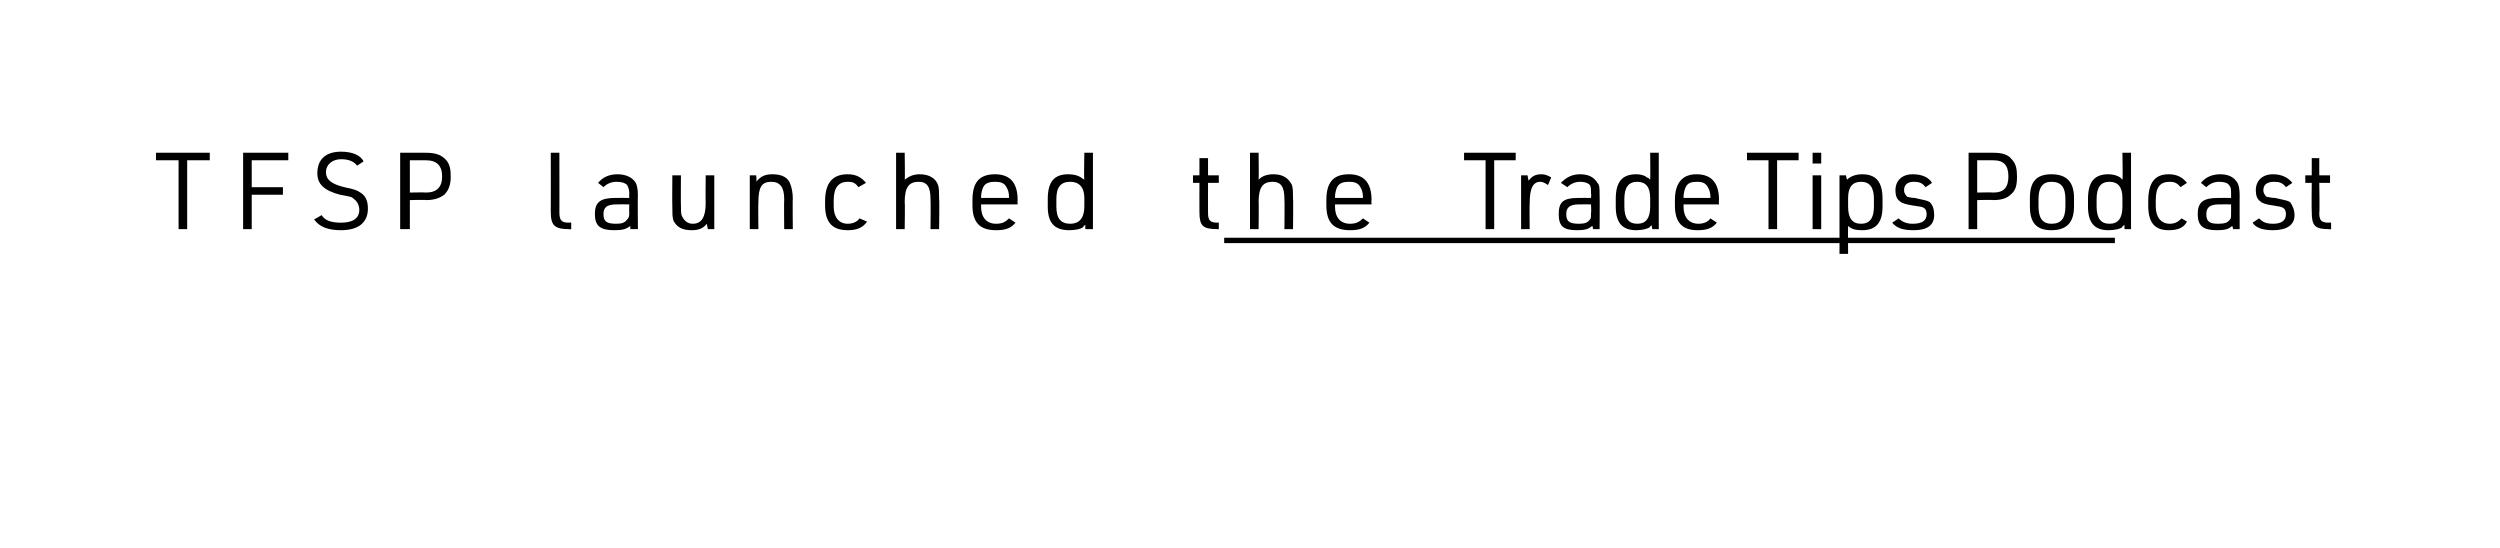 <?xml version="1.0" standalone="no"?>
<!DOCTYPE svg PUBLIC "-//W3C//DTD SVG 1.1//EN" "http://www.w3.org/Graphics/SVG/1.1/DTD/svg11.dtd">
<svg xmlns="http://www.w3.org/2000/svg" xmlns:xlink="http://www.w3.org/1999/xlink" version="1.1" width="232.4px" height="50.9px" viewBox="0 0 232.4 50.9">
  <desc>TFSP launched the ￼ and</desc>
  <defs/>
  <g class="svg-textframe-underlines">
    <rect class="svg-underline" x="113.8" y="22.1" width="82.8" height="0.5" style="fill:#000;"/>
  </g>
  <g id="Polygon38230">
    <path d="M 16.6 14.9 L 14.5 14.9 L 14.5 14.2 L 19.5 14.2 L 19.5 14.9 L 17.4 14.9 L 17.4 21.3 L 16.6 21.3 L 16.6 14.9 Z M 22.6 14.2 L 26.8 14.2 L 26.8 14.9 L 23.4 14.9 L 23.4 17.4 L 26.3 17.4 L 26.3 18.1 L 23.4 18.1 L 23.4 21.3 L 22.6 21.3 L 22.6 14.2 Z M 29.9 20 C 30.2 20.5 30.8 20.7 31.7 20.7 C 32.8 20.7 33.4 20.3 33.4 19.5 C 33.4 19.1 33.2 18.7 32.9 18.5 C 32.7 18.3 32.7 18.3 31.6 18.1 C 30.1 17.7 29.5 17.1 29.5 16.1 C 29.5 14.8 30.3 14.1 31.7 14.1 C 32.7 14.1 33.5 14.4 33.8 15 C 33.8 15 33.2 15.4 33.2 15.4 C 32.9 15 32.4 14.8 31.7 14.8 C 30.9 14.8 30.3 15.3 30.3 16 C 30.3 16.7 30.8 17.1 32 17.4 C 33 17.6 33.2 17.7 33.5 17.9 C 34 18.2 34.2 18.7 34.2 19.4 C 34.2 20.7 33.3 21.4 31.7 21.4 C 30.5 21.4 29.7 21.1 29.2 20.4 C 29.2 20.4 29.9 20 29.9 20 Z M 38.1 21.3 L 37.2 21.3 L 37.2 14.2 C 37.2 14.2 39.59 14.2 39.6 14.2 C 40.5 14.2 41 14.4 41.4 14.8 C 41.8 15.2 41.9 15.7 41.9 16.4 C 41.9 17.2 41.7 17.7 41.3 18.1 C 40.9 18.4 40.4 18.6 39.6 18.6 C 39.59 18.56 38.1 18.6 38.1 18.6 L 38.1 21.3 Z M 39.6 17.9 C 40.6 17.9 41.1 17.4 41.1 16.4 C 41.1 15.4 40.6 14.9 39.6 14.9 C 39.59 14.89 38.1 14.9 38.1 14.9 L 38.1 17.9 C 38.1 17.9 39.59 17.87 39.6 17.9 Z M 52 14.2 C 52 14.2 52.01 19.74 52 19.7 C 52 20.5 52.2 20.7 52.9 20.7 C 52.88 20.67 53.1 20.7 53.1 20.7 L 53.1 21.3 C 53.1 21.3 52.85 21.34 52.9 21.3 C 51.6 21.3 51.2 21 51.2 19.7 C 51.21 19.67 51.2 14.2 51.2 14.2 L 52 14.2 Z M 58.5 18 C 58.5 17.6 58.4 17.4 58.3 17.2 C 58.1 17 57.8 16.9 57.3 16.9 C 56.8 16.9 56.4 17.1 56.1 17.4 C 56.1 17.4 55.6 17 55.6 17 C 56 16.5 56.6 16.2 57.4 16.2 C 58.2 16.2 58.8 16.5 59.1 17 C 59.2 17.2 59.3 17.5 59.3 18.2 C 59.27 18.16 59.3 21.3 59.3 21.3 L 58.6 21.3 C 58.6 21.3 58.57 20.98 58.6 21 C 58.2 21.3 57.9 21.4 57.1 21.4 C 55.8 21.4 55.3 21 55.3 19.9 C 55.3 18.8 55.8 18.4 57.2 18.4 C 57.23 18.39 58.5 18.4 58.5 18.4 C 58.5 18.4 58.47 18.04 58.5 18 Z M 57.3 19 C 56.4 19 56.1 19.3 56.1 19.9 C 56.1 20.6 56.4 20.8 57.3 20.8 C 57.8 20.8 58.1 20.7 58.3 20.4 C 58.4 20.3 58.5 20.2 58.5 19.8 C 58.47 19.77 58.5 19 58.5 19 C 58.5 19 57.31 18.99 57.3 19 Z M 63.3 16.3 C 63.3 16.3 63.28 19.12 63.3 19.1 C 63.3 19.6 63.3 19.9 63.4 20.1 C 63.6 20.5 63.9 20.8 64.4 20.8 C 65.2 20.8 65.6 20.2 65.6 18.9 C 65.58 18.87 65.6 16.3 65.6 16.3 L 66.4 16.3 L 66.4 21.3 L 65.8 21.3 C 65.8 21.3 65.7 20.78 65.7 20.8 C 65.4 21.2 65 21.4 64.3 21.4 C 63.4 21.4 62.9 21.1 62.6 20.5 C 62.5 20.2 62.5 19.8 62.5 19.2 C 62.48 19.2 62.5 16.3 62.5 16.3 L 63.3 16.3 Z M 69.7 16.3 L 70.3 16.3 C 70.3 16.3 70.35 16.88 70.3 16.9 C 70.7 16.4 71.1 16.2 71.8 16.2 C 72.7 16.2 73.3 16.5 73.5 17.2 C 73.6 17.5 73.7 17.9 73.7 18.5 C 73.67 18.46 73.7 21.3 73.7 21.3 L 72.9 21.3 C 72.9 21.3 72.87 18.53 72.9 18.5 C 72.9 17.4 72.5 16.9 71.7 16.9 C 70.8 16.9 70.5 17.4 70.5 18.8 C 70.47 18.79 70.5 21.3 70.5 21.3 L 69.7 21.3 L 69.7 16.3 Z M 80.6 20.6 C 80.2 21.2 79.6 21.4 78.8 21.4 C 77.4 21.4 76.7 20.7 76.7 19.1 C 76.7 19.1 76.7 18.7 76.7 18.7 C 76.7 17 77.4 16.2 78.8 16.2 C 79.6 16.2 80.1 16.5 80.5 17 C 80.5 17 79.8 17.4 79.8 17.4 C 79.5 17 79.3 16.9 78.8 16.9 C 78 16.9 77.5 17.4 77.5 18.6 C 77.5 18.6 77.5 19.2 77.5 19.2 C 77.5 20.2 78 20.8 78.8 20.8 C 79.3 20.8 79.7 20.6 79.9 20.3 C 79.9 20.3 80.6 20.6 80.6 20.6 Z M 83.3 14.2 L 84.1 14.2 C 84.1 14.2 84.14 16.72 84.1 16.7 C 84.5 16.4 84.9 16.2 85.5 16.2 C 86.4 16.2 87 16.6 87.2 17.2 C 87.3 17.5 87.3 17.9 87.3 18.5 C 87.34 18.46 87.3 21.3 87.3 21.3 L 86.5 21.3 C 86.5 21.3 86.53 18.53 86.5 18.5 C 86.5 17.4 86.2 16.9 85.4 16.9 C 84.5 16.9 84.1 17.4 84.1 18.8 C 84.14 18.75 84.1 21.3 84.1 21.3 L 83.3 21.3 L 83.3 14.2 Z M 91.2 19.2 C 91.2 20.2 91.7 20.8 92.6 20.8 C 93.2 20.8 93.5 20.6 93.8 20.3 C 93.8 20.3 94.4 20.7 94.4 20.7 C 94 21.2 93.5 21.4 92.6 21.4 C 91.1 21.4 90.4 20.7 90.4 19.1 C 90.4 19.1 90.4 18.6 90.4 18.6 C 90.4 17 91 16.2 92.5 16.2 C 93.9 16.2 94.6 17 94.6 18.6 C 94.57 18.63 94.6 19 94.6 19 L 91.2 19 C 91.2 19 91.22 19.2 91.2 19.2 Z M 93.8 18.4 C 93.8 18.4 93.79 18.31 93.8 18.3 C 93.8 17.9 93.7 17.6 93.5 17.3 C 93.3 17 93 16.9 92.5 16.9 C 92 16.9 91.6 17 91.4 17.4 C 91.3 17.6 91.2 18 91.2 18.3 C 91.22 18.31 91.2 18.4 91.2 18.4 L 93.8 18.4 Z M 100.9 20.9 C 100.8 20.9 100.8 21 100.8 21 C 100.8 21 100.7 21 100.7 21.1 C 100.5 21.3 99.9 21.4 99.4 21.4 C 98 21.4 97.4 20.7 97.4 19.2 C 97.4 19.2 97.4 18.5 97.4 18.5 C 97.4 16.9 98 16.2 99.3 16.2 C 99.8 16.2 100.2 16.3 100.5 16.5 C 100.5 16.5 100.6 16.6 100.8 16.7 C 100.75 16.7 100.8 14.2 100.8 14.2 L 101.6 14.2 L 101.6 21.3 L 100.9 21.3 C 100.9 21.3 100.87 20.91 100.9 20.9 Z M 98.2 19.2 C 98.2 20.3 98.6 20.8 99.5 20.8 C 100.3 20.8 100.8 20.3 100.8 19.2 C 100.8 19.2 100.8 18.4 100.8 18.4 C 100.8 17.4 100.3 16.9 99.5 16.9 C 98.6 16.9 98.2 17.4 98.2 18.5 C 98.2 18.5 98.2 19.2 98.2 19.2 Z M 110.9 17 L 110.9 16.3 L 111.5 16.3 L 111.5 14.7 L 112.3 14.7 L 112.3 16.3 L 113.3 16.3 L 113.3 17 L 112.3 17 C 112.3 17 112.29 19.75 112.3 19.8 C 112.3 20.5 112.5 20.7 113.2 20.7 C 113.16 20.67 113.3 20.7 113.3 20.7 L 113.3 21.3 C 113.3 21.3 113.15 21.34 113.2 21.3 C 111.8 21.3 111.5 21 111.5 19.7 C 111.49 19.67 111.5 17 111.5 17 L 110.9 17 Z M 116.2 14.2 L 117 14.2 C 117 14.2 117.03 16.72 117 16.7 C 117.3 16.4 117.7 16.2 118.4 16.2 C 119.3 16.2 119.8 16.6 120.1 17.2 C 120.2 17.5 120.2 17.9 120.2 18.5 C 120.23 18.46 120.2 21.3 120.2 21.3 L 119.4 21.3 C 119.4 21.3 119.43 18.53 119.4 18.5 C 119.4 17.4 119.1 16.9 118.3 16.9 C 117.4 16.9 117 17.4 117 18.8 C 117.03 18.75 117 21.3 117 21.3 L 116.2 21.3 L 116.2 14.2 Z M 124.1 19.2 C 124.1 20.2 124.6 20.8 125.5 20.8 C 126.1 20.8 126.4 20.6 126.7 20.3 C 126.7 20.3 127.3 20.7 127.3 20.7 C 126.9 21.2 126.4 21.4 125.5 21.4 C 124 21.4 123.3 20.7 123.3 19.1 C 123.3 19.1 123.3 18.6 123.3 18.6 C 123.3 17 123.9 16.2 125.4 16.2 C 126.8 16.2 127.5 17 127.5 18.6 C 127.46 18.63 127.5 19 127.5 19 L 124.1 19 C 124.1 19 124.12 19.2 124.1 19.2 Z M 126.7 18.4 C 126.7 18.4 126.69 18.31 126.7 18.3 C 126.7 17.9 126.6 17.6 126.4 17.3 C 126.2 17 125.9 16.9 125.4 16.9 C 124.9 16.9 124.5 17 124.3 17.4 C 124.2 17.6 124.1 18 124.1 18.3 C 124.12 18.31 124.1 18.4 124.1 18.4 L 126.7 18.4 Z " stroke="none" fill="#000"/>
    <a xlink:href="https://www.worldbank.org/en/news/series/trade-tips-podcast" xlink:show="new" xlink:title="Trade Tips Podcast">
      <rect style="fill:transparent;" x="113" y="13" width="82" height="10"/>
    </a>
  </g>
  <g id="Polygon38231">
    <path d="M 138.1 14.9 L 136.1 14.9 L 136.1 14.2 L 140.9 14.2 L 140.9 14.9 L 138.9 14.9 L 138.9 21.3 L 138.1 21.3 L 138.1 14.9 Z M 141.4 16.3 L 142 16.3 C 142 16.3 142.08 16.79 142.1 16.8 C 142.4 16.4 142.7 16.2 143.3 16.2 C 143.6 16.2 143.9 16.3 144.2 16.5 C 144.2 16.5 143.9 17.2 143.9 17.2 C 143.6 17 143.4 16.9 143.2 16.9 C 142.5 16.9 142.2 17.5 142.2 18.9 C 142.17 18.89 142.2 21.3 142.2 21.3 L 141.4 21.3 L 141.4 16.3 Z M 147.9 18 C 147.9 17.6 147.9 17.4 147.8 17.2 C 147.6 17 147.3 16.9 146.9 16.9 C 146.4 16.9 146 17.1 145.7 17.4 C 145.7 17.4 145.1 17 145.1 17 C 145.6 16.5 146.1 16.2 146.9 16.2 C 147.7 16.2 148.2 16.5 148.5 17 C 148.7 17.2 148.7 17.5 148.7 18.2 C 148.72 18.16 148.7 21.3 148.7 21.3 L 148.1 21.3 C 148.1 21.3 148.04 20.98 148 21 C 147.7 21.3 147.3 21.4 146.6 21.4 C 145.3 21.4 144.9 21 144.9 19.9 C 144.9 18.8 145.3 18.4 146.7 18.4 C 146.75 18.39 147.9 18.4 147.9 18.4 C 147.9 18.4 147.94 18.04 147.9 18 Z M 146.8 19 C 145.9 19 145.6 19.3 145.6 19.9 C 145.6 20.6 145.9 20.8 146.8 20.8 C 147.3 20.8 147.6 20.7 147.8 20.4 C 147.9 20.3 147.9 20.2 147.9 19.8 C 147.94 19.77 147.9 19 147.9 19 C 147.9 19 146.83 18.99 146.8 19 Z M 153.5 20.9 C 153.5 20.9 153.5 21 153.5 21 C 153.4 21 153.4 21 153.4 21.1 C 153.1 21.3 152.6 21.4 152.1 21.4 C 150.8 21.4 150.2 20.7 150.2 19.2 C 150.2 19.2 150.2 18.5 150.2 18.5 C 150.2 16.9 150.8 16.2 152.1 16.2 C 152.5 16.2 152.9 16.3 153.1 16.5 C 153.2 16.5 153.3 16.6 153.4 16.7 C 153.43 16.7 153.4 14.2 153.4 14.2 L 154.2 14.2 L 154.2 21.3 L 153.6 21.3 C 153.6 21.3 153.54 20.91 153.5 20.9 Z M 151 19.2 C 151 20.3 151.4 20.8 152.2 20.8 C 153 20.8 153.4 20.3 153.4 19.2 C 153.4 19.2 153.4 18.4 153.4 18.4 C 153.4 17.4 153 16.9 152.2 16.9 C 151.4 16.9 151 17.4 151 18.5 C 151 18.5 151 19.2 151 19.2 Z M 156.5 19.2 C 156.5 20.2 157 20.8 157.9 20.8 C 158.4 20.8 158.8 20.6 159 20.3 C 159 20.3 159.6 20.7 159.6 20.7 C 159.2 21.2 158.7 21.4 157.8 21.4 C 156.4 21.4 155.7 20.7 155.7 19.1 C 155.7 19.1 155.7 18.6 155.7 18.6 C 155.7 17 156.4 16.2 157.7 16.2 C 159.1 16.2 159.8 17 159.8 18.6 C 159.76 18.63 159.8 19 159.8 19 L 156.5 19 C 156.5 19 156.52 19.2 156.5 19.2 Z M 159 18.4 C 159 18.4 159.01 18.31 159 18.3 C 159 17.9 158.9 17.6 158.7 17.3 C 158.5 17 158.2 16.9 157.8 16.9 C 157.2 16.9 156.9 17 156.7 17.4 C 156.6 17.6 156.5 18 156.5 18.3 C 156.52 18.31 156.5 18.4 156.5 18.4 L 159 18.4 Z M 164.4 14.9 L 162.4 14.9 L 162.4 14.2 L 167.2 14.2 L 167.2 14.9 L 165.2 14.9 L 165.2 21.3 L 164.4 21.3 L 164.4 14.9 Z M 168.5 14.2 L 169.3 14.2 L 169.3 15.2 L 168.5 15.2 L 168.5 14.2 Z M 168.5 16.3 L 169.3 16.3 L 169.3 21.3 L 168.5 21.3 L 168.5 16.3 Z M 171 16.3 L 171.6 16.3 C 171.6 16.3 171.69 16.74 171.7 16.7 C 172 16.4 172.5 16.2 173.1 16.2 C 174.4 16.2 175 16.9 175 18.5 C 175 18.5 175 19.2 175 19.2 C 175 20.7 174.4 21.4 173.1 21.4 C 172.5 21.4 172.1 21.3 171.8 21 C 171.78 20.97 171.8 23.6 171.8 23.6 L 171 23.6 L 171 16.3 Z M 174.2 18.5 C 174.2 17.4 173.8 16.9 173 16.9 C 172.2 16.9 171.8 17.4 171.8 18.4 C 171.8 18.4 171.8 19.2 171.8 19.2 C 171.8 20.3 172.2 20.8 173 20.8 C 173.8 20.8 174.2 20.3 174.2 19.2 C 174.2 19.2 174.2 18.5 174.2 18.5 Z M 176.5 20.3 C 176.8 20.6 177.2 20.8 177.8 20.8 C 178.7 20.8 179.1 20.5 179.1 19.9 C 179.1 19.6 179 19.4 178.8 19.3 C 178.6 19.2 178.4 19.2 177.8 19.1 C 177.2 19 176.8 18.9 176.6 18.7 C 176.3 18.5 176.2 18.1 176.2 17.7 C 176.2 16.8 176.8 16.2 177.8 16.2 C 178.7 16.2 179.3 16.5 179.6 17 C 179.6 17 179 17.4 179 17.4 C 178.7 17 178.4 16.9 177.9 16.9 C 177.3 16.9 177 17.2 177 17.7 C 177 17.9 177.1 18.1 177.3 18.3 C 177.4 18.3 177.6 18.4 178 18.4 C 178.8 18.6 179.1 18.6 179.4 18.8 C 179.7 19.1 179.8 19.5 179.8 20 C 179.8 20.9 179.2 21.4 177.9 21.4 C 176.9 21.4 176.3 21.2 175.9 20.7 C 175.9 20.7 176.5 20.3 176.5 20.3 Z M 183.8 21.3 L 183 21.3 L 183 14.2 C 183 14.2 185.29 14.2 185.3 14.2 C 186.2 14.2 186.7 14.4 187 14.8 C 187.4 15.2 187.5 15.7 187.5 16.4 C 187.5 17.2 187.4 17.7 186.9 18.1 C 186.6 18.4 186.1 18.6 185.3 18.6 C 185.29 18.56 183.8 18.6 183.8 18.6 L 183.8 21.3 Z M 185.3 17.9 C 186.3 17.9 186.7 17.4 186.7 16.4 C 186.7 15.4 186.3 14.9 185.3 14.9 C 185.29 14.89 183.8 14.9 183.8 14.9 L 183.8 17.9 C 183.8 17.9 185.29 17.87 185.3 17.9 Z M 188.7 18.4 C 188.7 16.9 189.3 16.2 190.7 16.2 C 192.1 16.2 192.8 16.9 192.8 18.4 C 192.8 18.4 192.8 19.2 192.8 19.2 C 192.8 20.7 192.1 21.4 190.7 21.4 C 189.3 21.4 188.7 20.7 188.7 19.2 C 188.7 19.2 188.7 18.4 188.7 18.4 Z M 192 18.5 C 192 17.4 191.6 16.9 190.7 16.9 C 189.9 16.9 189.5 17.4 189.5 18.5 C 189.5 18.5 189.5 19.2 189.5 19.2 C 189.5 20.3 189.9 20.8 190.7 20.8 C 191.6 20.8 192 20.3 192 19.2 C 192 19.2 192 18.5 192 18.5 Z M 197.5 20.9 C 197.4 20.9 197.4 21 197.4 21 C 197.4 21 197.3 21 197.3 21.1 C 197.1 21.3 196.5 21.4 196 21.4 C 194.7 21.4 194.1 20.7 194.1 19.2 C 194.1 19.2 194.1 18.5 194.1 18.5 C 194.1 16.9 194.7 16.2 196 16.2 C 196.4 16.2 196.8 16.3 197.1 16.5 C 197.1 16.5 197.2 16.6 197.3 16.7 C 197.35 16.7 197.3 14.2 197.3 14.2 L 198.1 14.2 L 198.1 21.3 L 197.5 21.3 C 197.5 21.3 197.47 20.91 197.5 20.9 Z M 194.9 19.2 C 194.9 20.3 195.3 20.8 196.1 20.8 C 196.9 20.8 197.3 20.3 197.3 19.2 C 197.3 19.2 197.3 18.4 197.3 18.4 C 197.3 17.4 196.9 16.9 196.1 16.9 C 195.3 16.9 194.9 17.4 194.9 18.5 C 194.9 18.5 194.9 19.2 194.9 19.2 Z M 203.3 20.6 C 203 21.2 202.4 21.4 201.6 21.4 C 200.3 21.4 199.7 20.7 199.7 19.1 C 199.7 19.1 199.7 18.7 199.7 18.7 C 199.7 17 200.3 16.2 201.6 16.2 C 202.4 16.2 202.9 16.5 203.3 17 C 203.3 17 202.7 17.4 202.7 17.4 C 202.4 17 202.1 16.9 201.7 16.9 C 200.8 16.9 200.4 17.4 200.4 18.6 C 200.4 18.6 200.4 19.2 200.4 19.2 C 200.4 20.2 200.9 20.8 201.7 20.8 C 202.2 20.8 202.5 20.6 202.8 20.3 C 202.8 20.3 203.3 20.6 203.3 20.6 Z M 207.4 18 C 207.4 17.6 207.4 17.4 207.2 17.2 C 207.1 17 206.7 16.9 206.3 16.9 C 205.8 16.9 205.4 17.1 205.1 17.4 C 205.1 17.4 204.6 17 204.6 17 C 205 16.5 205.6 16.2 206.4 16.2 C 207.2 16.2 207.7 16.5 208 17 C 208.1 17.2 208.2 17.5 208.2 18.2 C 208.19 18.16 208.2 21.3 208.2 21.3 L 207.6 21.3 C 207.6 21.3 207.51 20.98 207.5 21 C 207.2 21.3 206.8 21.4 206.1 21.4 C 204.8 21.4 204.3 21 204.3 19.9 C 204.3 18.8 204.8 18.4 206.2 18.4 C 206.21 18.39 207.4 18.4 207.4 18.4 C 207.4 18.4 207.41 18.04 207.4 18 Z M 206.3 19 C 205.4 19 205.1 19.3 205.1 19.9 C 205.1 20.6 205.4 20.8 206.2 20.8 C 206.8 20.8 207.1 20.7 207.3 20.4 C 207.4 20.3 207.4 20.2 207.4 19.8 C 207.41 19.77 207.4 19 207.4 19 C 207.4 19 206.29 18.99 206.3 19 Z M 210 20.3 C 210.3 20.6 210.6 20.8 211.3 20.8 C 212.1 20.8 212.5 20.5 212.5 19.9 C 212.5 19.6 212.4 19.4 212.2 19.3 C 212 19.2 211.9 19.2 211.3 19.1 C 210.6 19 210.3 18.9 210.1 18.7 C 209.8 18.5 209.7 18.1 209.7 17.7 C 209.7 16.8 210.3 16.2 211.3 16.2 C 212.1 16.2 212.7 16.5 213.1 17 C 213.1 17 212.5 17.4 212.5 17.4 C 212.2 17 211.9 16.9 211.4 16.9 C 210.7 16.9 210.4 17.2 210.4 17.7 C 210.4 17.9 210.5 18.1 210.7 18.3 C 210.9 18.3 211.1 18.4 211.5 18.4 C 212.3 18.6 212.6 18.6 212.9 18.8 C 213.1 19.1 213.3 19.5 213.3 20 C 213.3 20.9 212.6 21.4 211.3 21.4 C 210.4 21.4 209.7 21.2 209.4 20.7 C 209.4 20.7 210 20.3 210 20.3 Z M 214.3 17 L 214.3 16.3 L 214.9 16.3 L 214.9 14.7 L 215.6 14.7 L 215.6 16.3 L 216.6 16.3 L 216.6 17 L 215.6 17 C 215.6 17 215.65 19.75 215.6 19.8 C 215.6 20.5 215.8 20.7 216.5 20.7 C 216.49 20.67 216.7 20.7 216.7 20.7 L 216.7 21.3 C 216.7 21.3 216.48 21.34 216.5 21.3 C 215.2 21.3 214.9 21 214.9 19.7 C 214.87 19.67 214.9 17 214.9 17 L 214.3 17 Z " stroke="none" fill="#000"/>
  </g>
</svg>